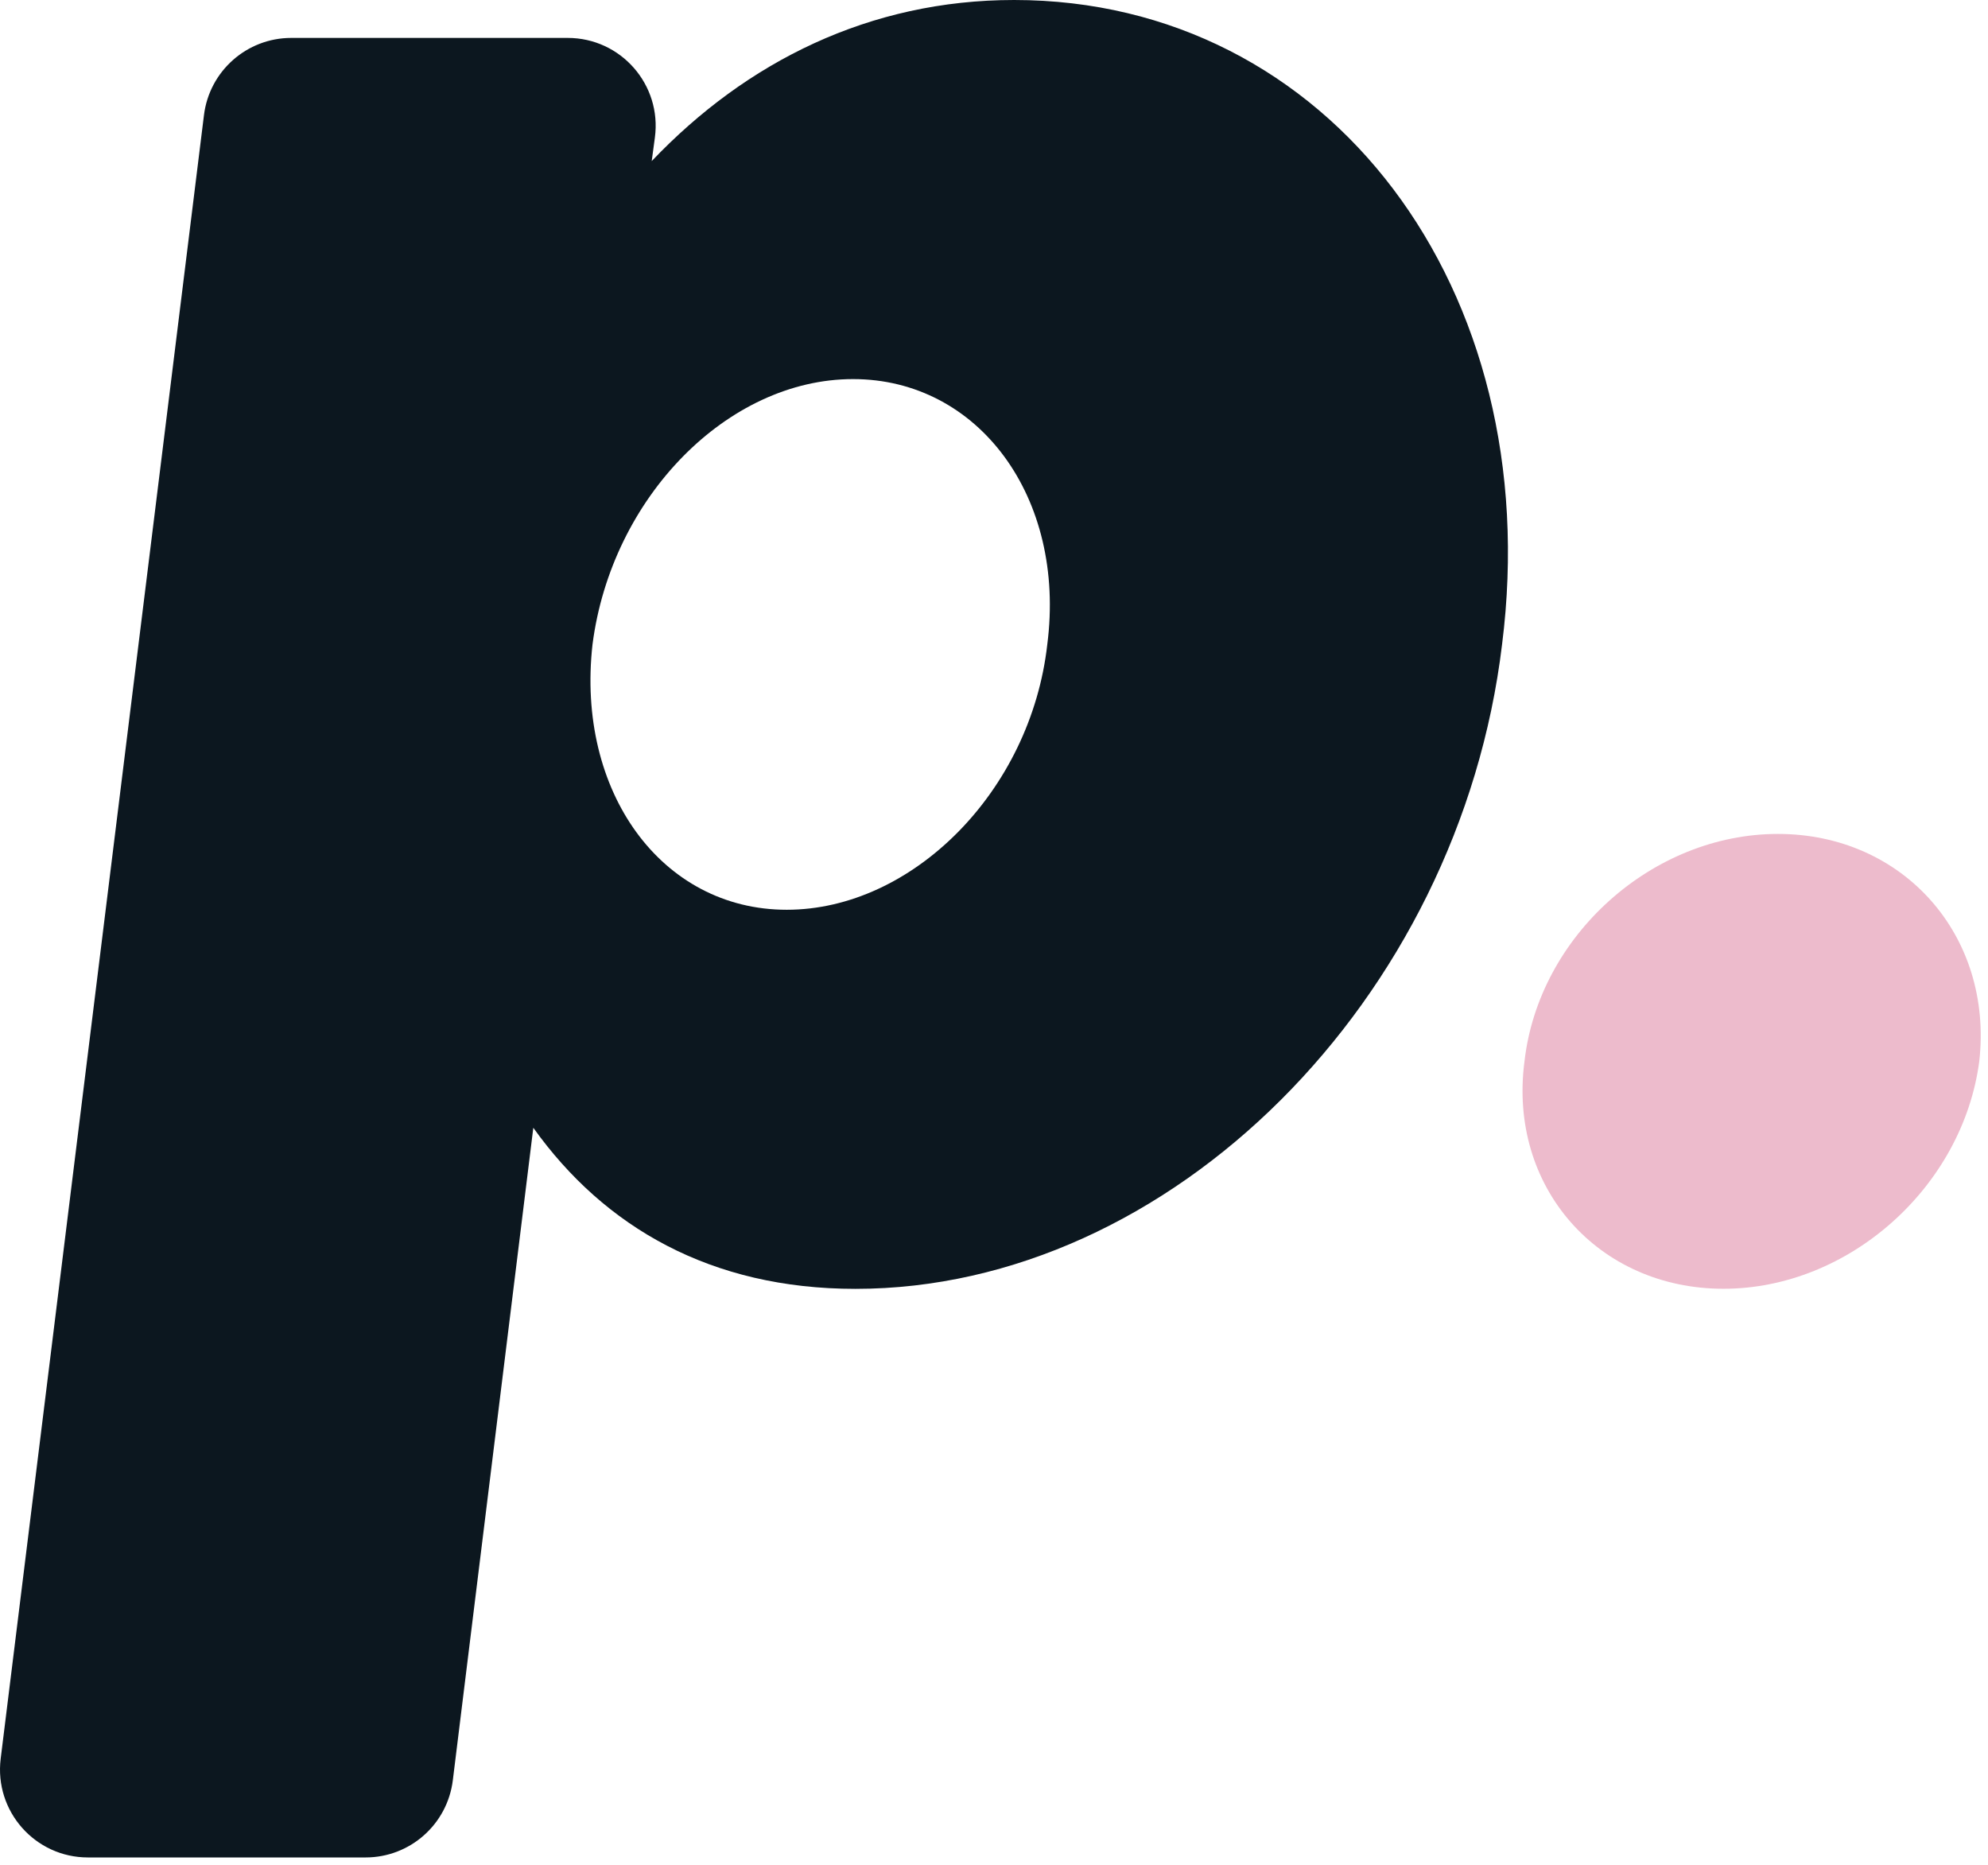 <svg width="226" height="212" viewBox="0 0 226 212" fill="none" xmlns="http://www.w3.org/2000/svg">
<path d="M170.758 73.25C165.908 113.64 133.058 146.5 97.248 146.5C80.818 146.5 68.708 139.5 60.628 128.19L51.478 202.36C50.858 207.37 46.608 211.13 41.558 211.13H9.998C3.988 211.13 -0.662 205.87 0.078 199.9L23.188 13.08C23.808 8.07 28.068 4.31 33.108 4.31H64.538C70.588 4.31 75.257 9.64 74.448 15.64L74.088 18.31C84.858 7 98.858 0 115.288 0C151.108 0 175.878 32.85 170.758 73.25ZM119.058 73.25C121.208 56.55 111.248 43.09 96.978 43.09C82.708 43.09 69.508 56.55 67.358 73.25C65.478 89.95 75.168 103.41 89.438 103.41C103.708 103.41 117.178 89.95 119.058 73.25Z" fill="#0C171F"/>
<path d="M173.307 120.64C174.927 106.37 187.847 94.79 202.117 94.79C216.387 94.79 226.617 106.37 225.007 120.64C223.127 134.91 210.197 146.49 195.927 146.49C181.657 146.49 171.427 134.91 173.307 120.64Z" fill="#EDBBCC"/>
</svg>
